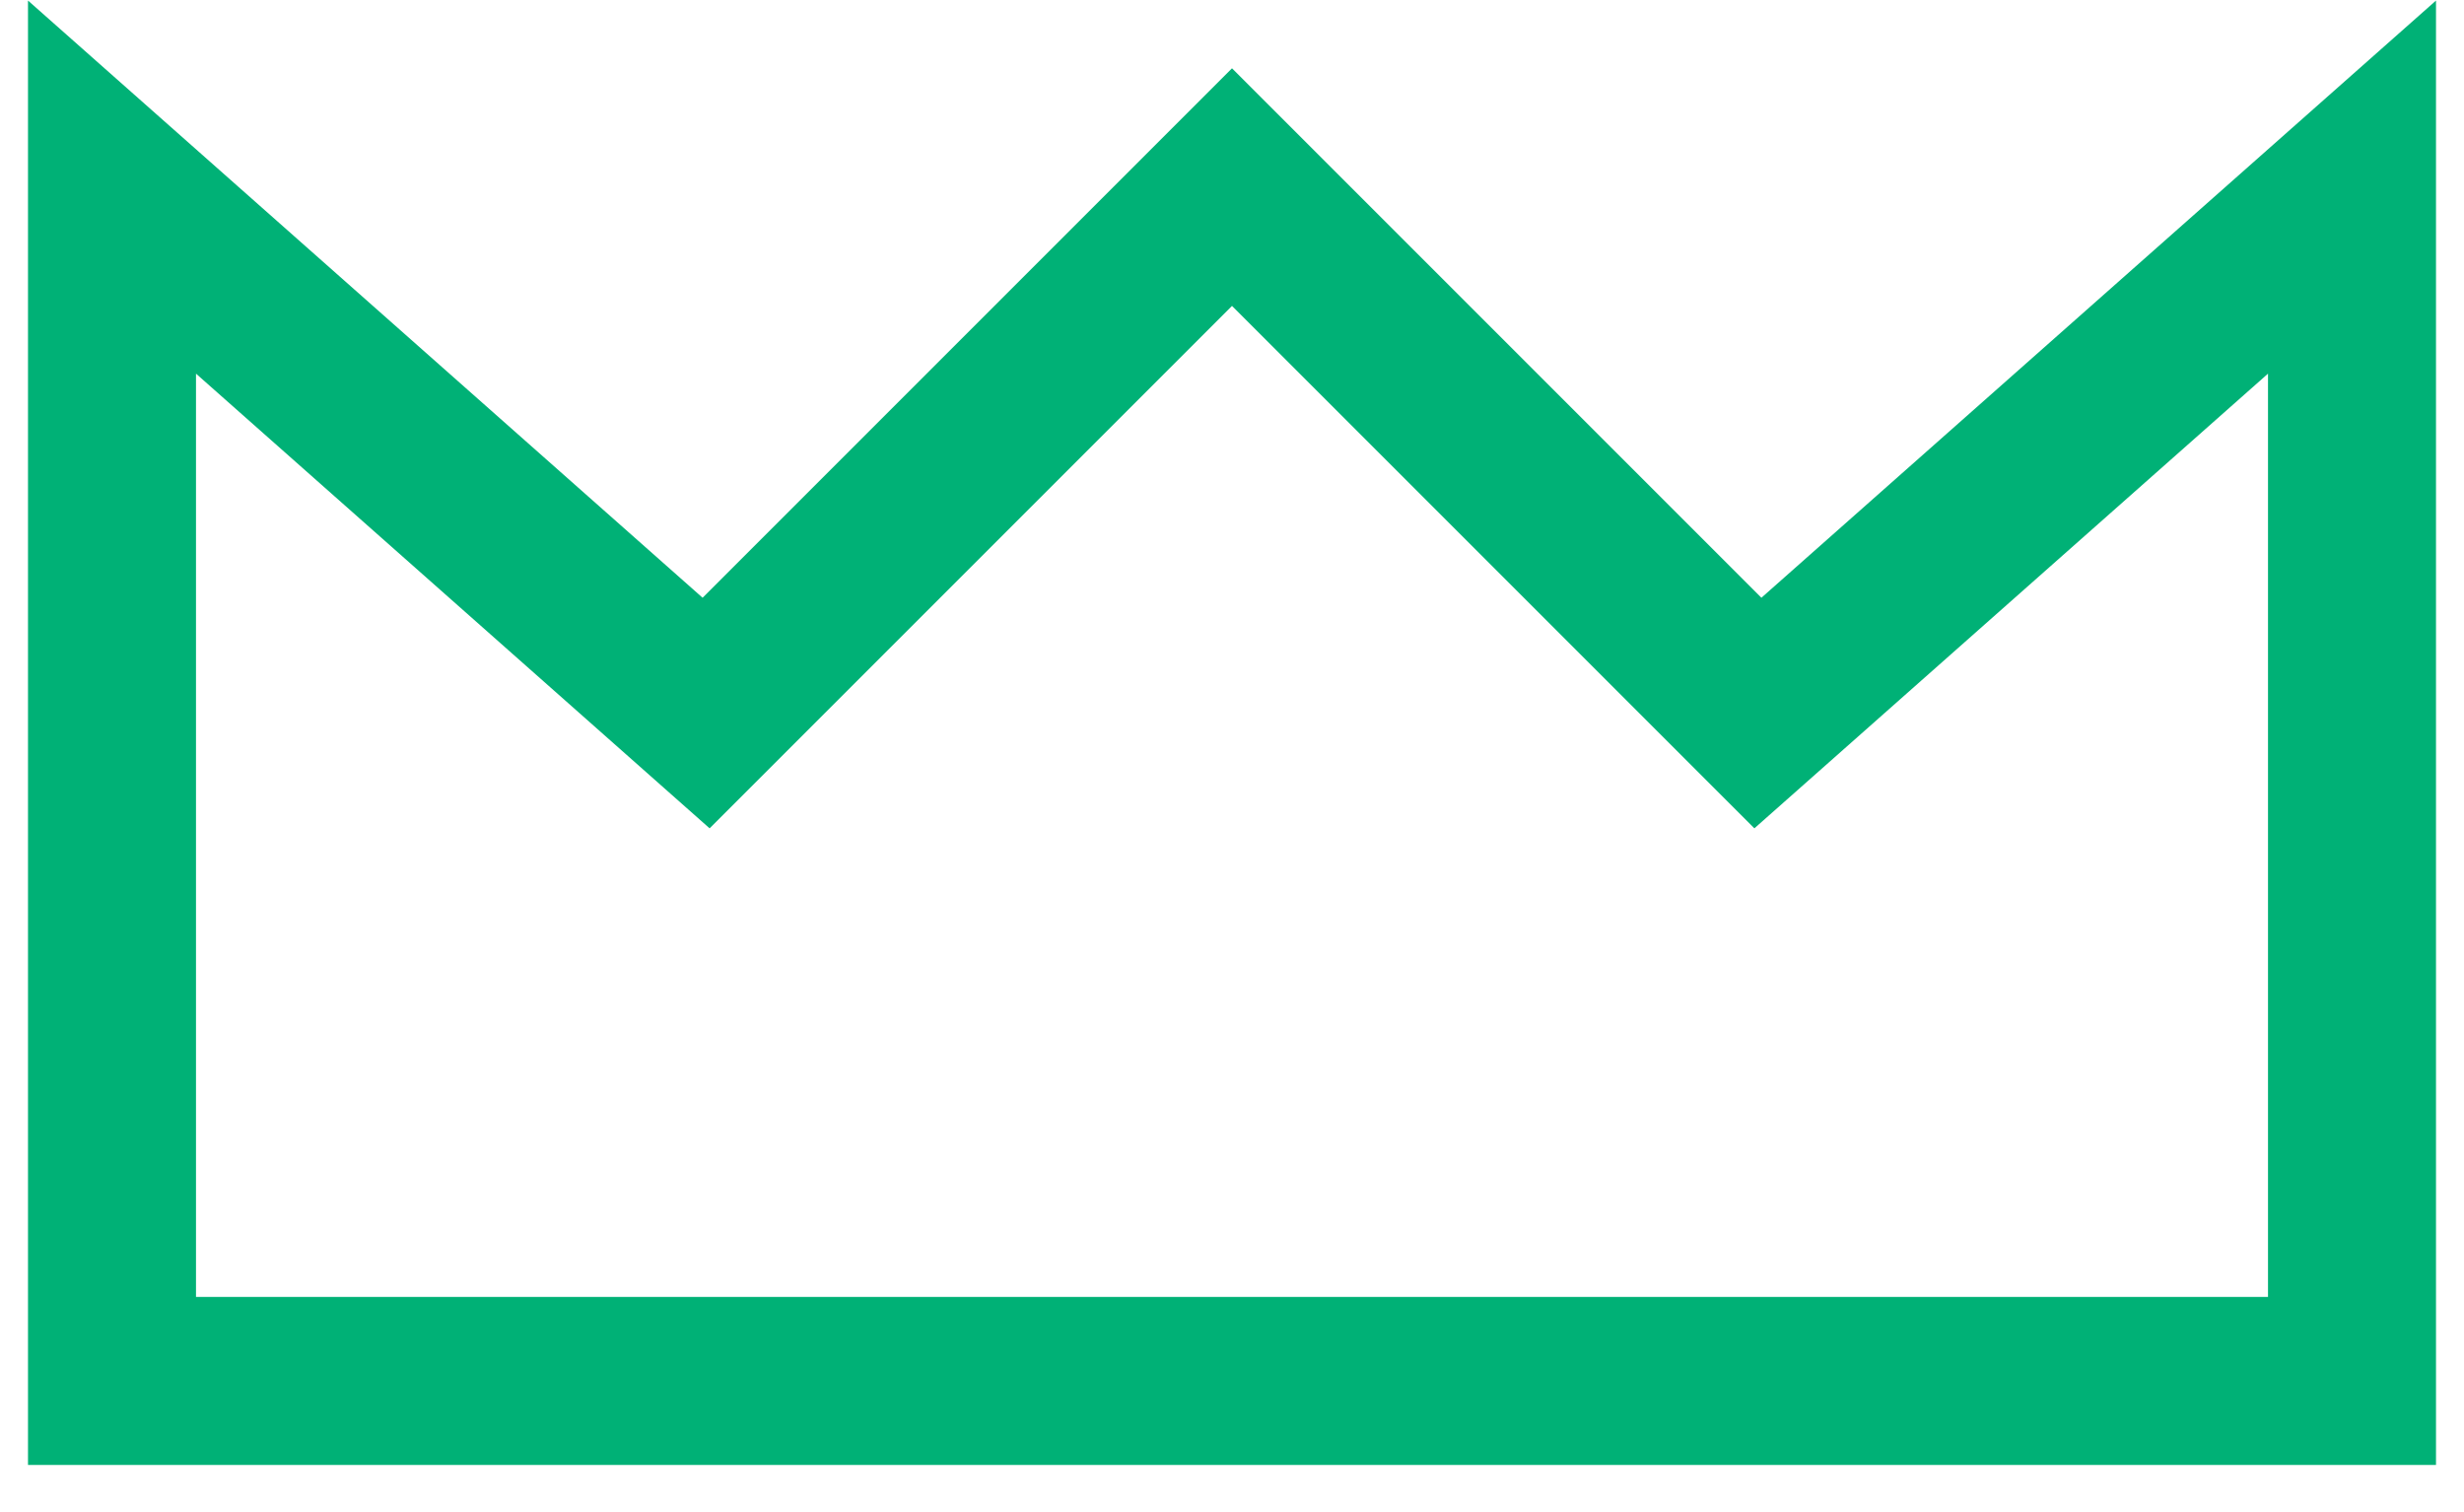<svg width="44" height="27" viewBox="0 0 44 27" fill="none" xmlns="http://www.w3.org/2000/svg">
<path d="M42 24.658L2 24.658V3.341L12.609 12.732L22 3.341L31.391 12.732L42 3.341V24.658Z" stroke="#00B176" stroke-width="3" stroke-miterlimit="10"/>
</svg>
